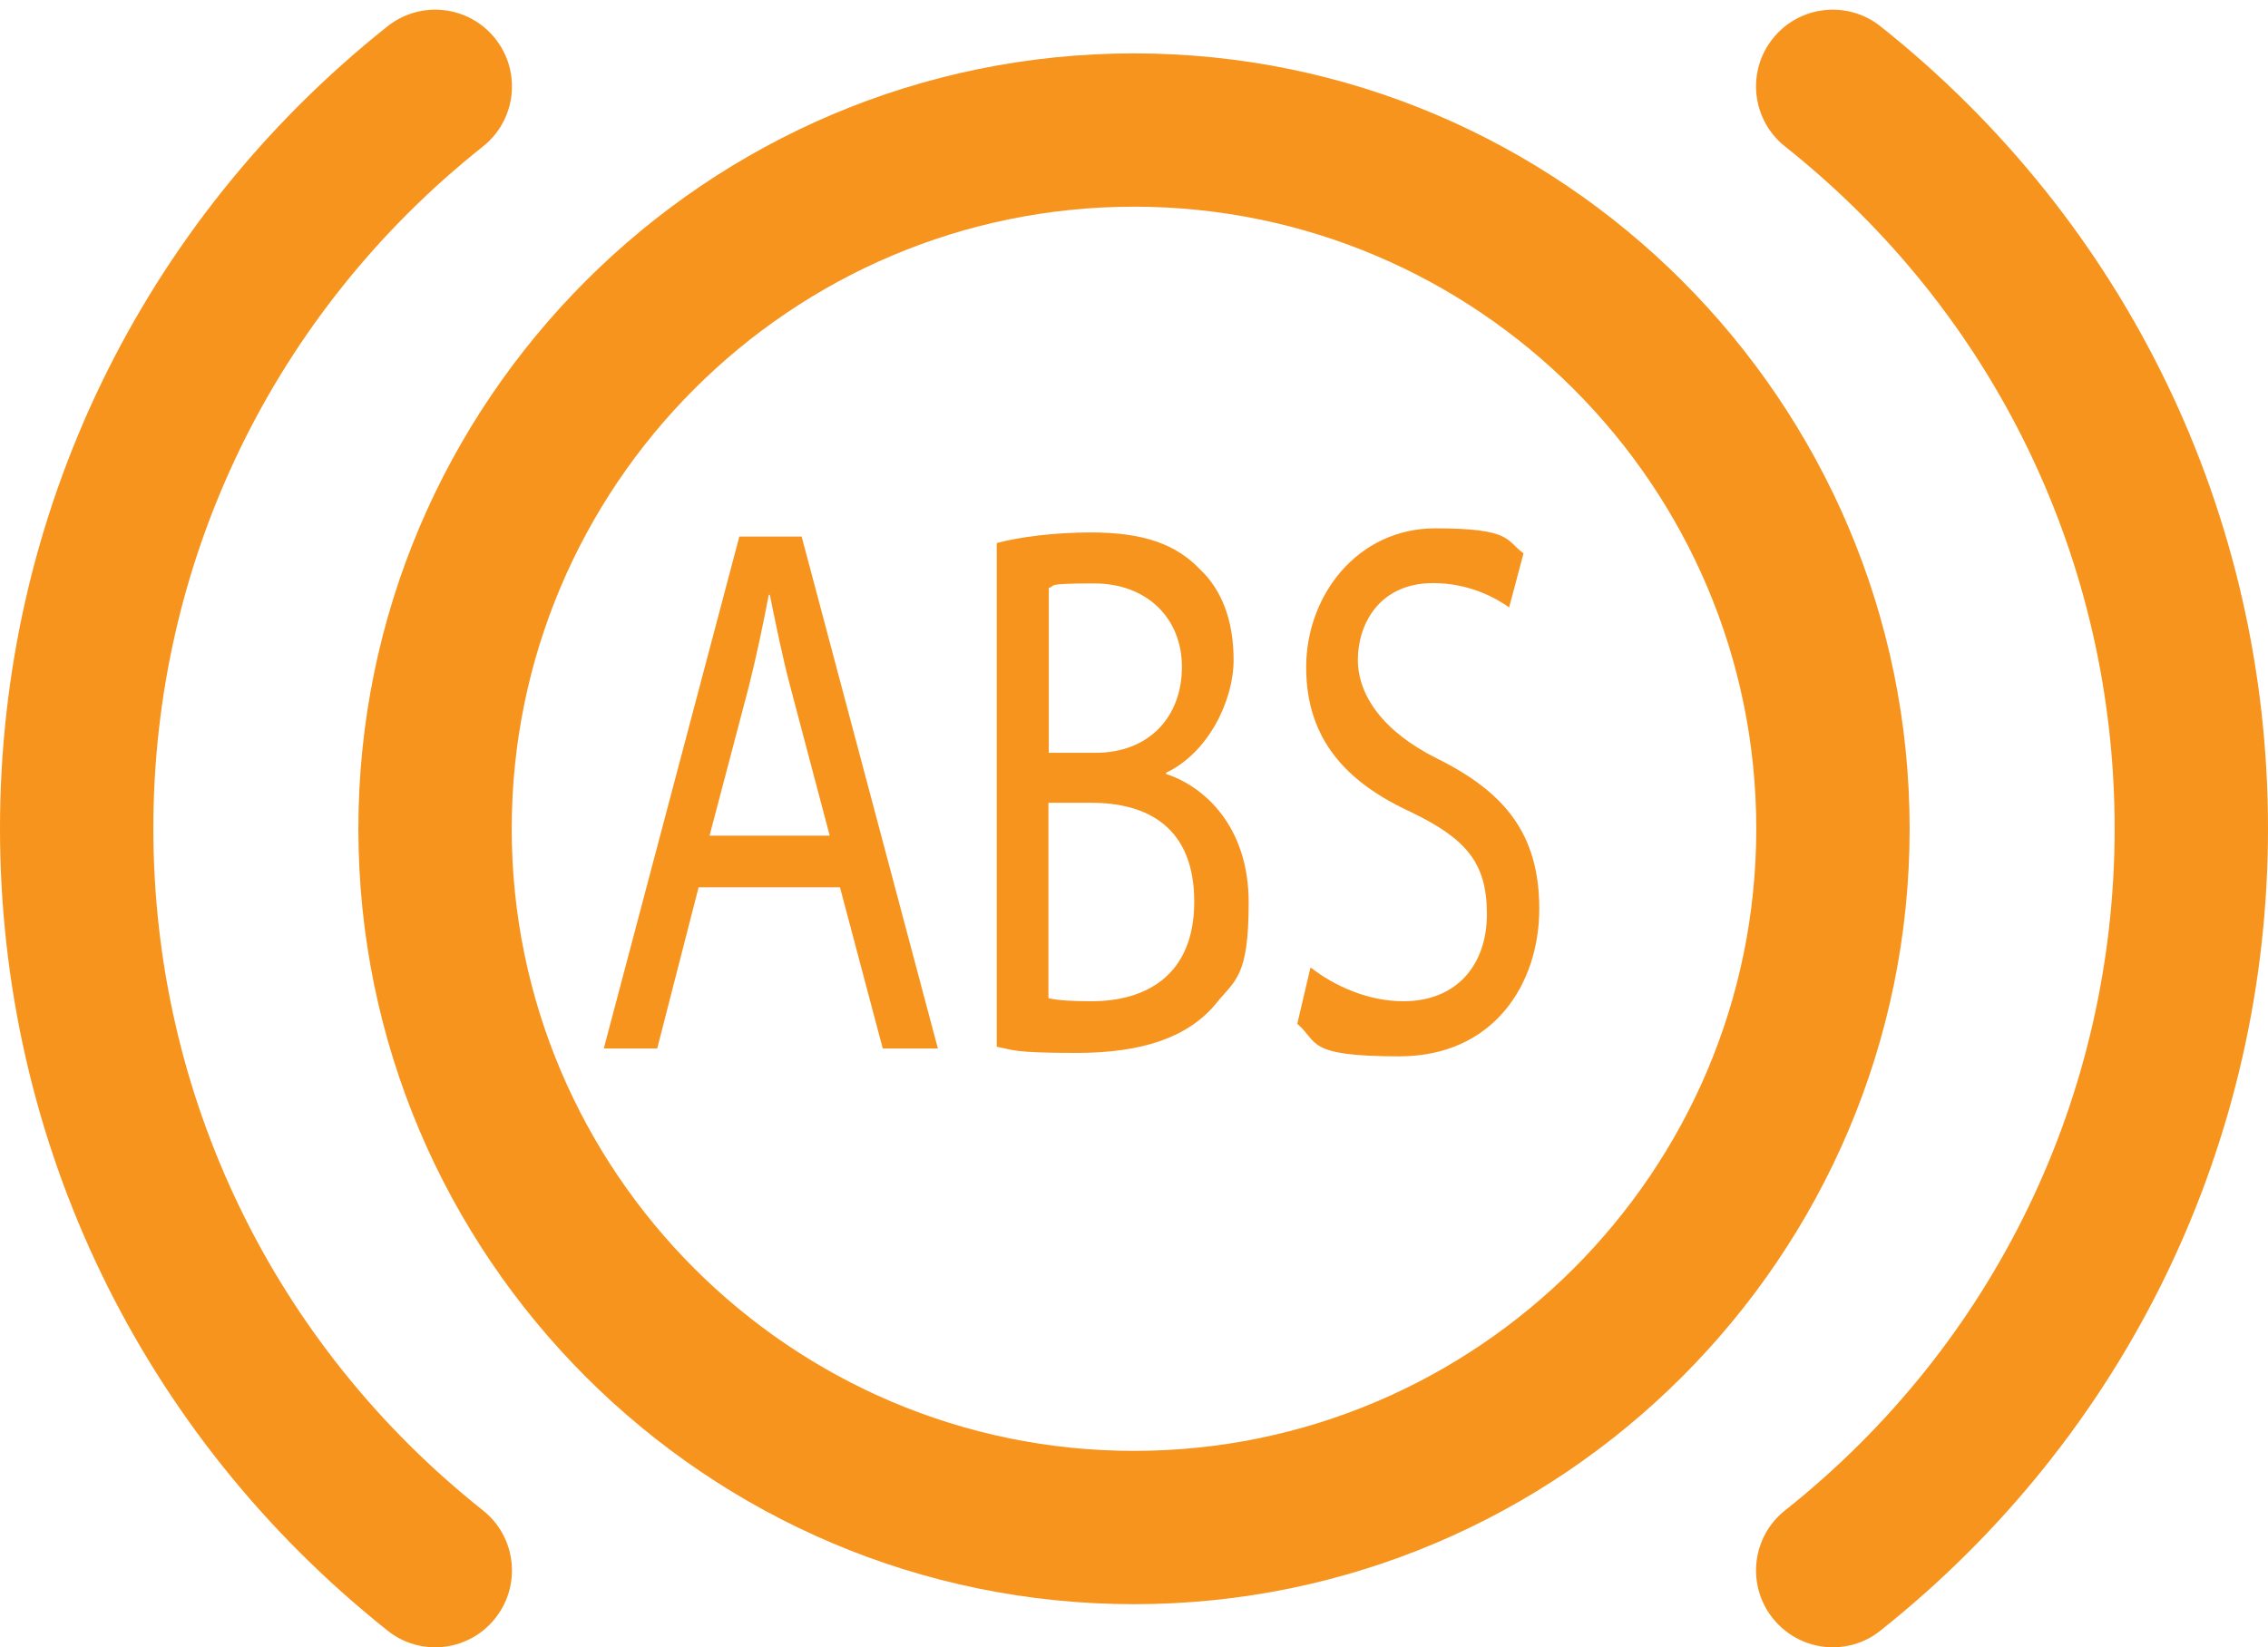 <?xml version="1.0" encoding="UTF-8"?>
<!DOCTYPE svg PUBLIC '-//W3C//DTD SVG 1.0//EN'
          'http://www.w3.org/TR/2001/REC-SVG-20010904/DTD/svg10.dtd'>
<svg data-name="Layer 2" height="481.4" preserveAspectRatio="xMidYMid meet" version="1.0" viewBox="168.7 257.8 662.6 481.4" width="662.6" xmlns="http://www.w3.org/2000/svg" xmlns:xlink="http://www.w3.org/1999/xlink" zoomAndPan="magnify"
><g id="change1_3"
  ><path d="m500,726.6c-125,0-226.6-101.7-226.6-226.6s101.7-226.6,226.6-226.6,226.6,101.7,226.6,226.6-101.7,226.6-226.6,226.6Zm0-408.4c-100.3,0-181.8,81.6-181.8,181.8s81.6,181.8,181.8,181.8,181.8-81.6,181.8-181.8-81.6-181.8-181.8-181.8Z" fill="#f7941d"
  /></g
  ><g fill="#f7941d" id="change1_2"
  ><path d="m295.8,739.2c-4.9,0-9.8-1.6-13.9-4.9-71.9-57.2-113.2-142.6-113.2-234.4s41.3-177.2,113.2-234.4c9.7-7.7,23.8-6.1,31.5,3.6,7.7,9.7,6.1,23.8-3.6,31.5-61.2,48.6-96.3,121.3-96.3,199.3s35.1,150.7,96.3,199.3c9.7,7.7,11.3,21.8,3.6,31.5-4.4,5.6-11,8.5-17.5,8.5Z"
    /><path d="m704.2,739.2c-6.6,0-13.1-2.9-17.6-8.5-7.7-9.7-6.1-23.8,3.6-31.5,61.2-48.6,96.3-121.3,96.3-199.3s-35.1-150.7-96.3-199.3c-9.7-7.7-11.3-21.8-3.6-31.5,7.7-9.7,21.8-11.3,31.5-3.6,71.9,57.2,113.2,142.6,113.2,234.4s-41.3,177.2-113.2,234.4c-4.1,3.3-9,4.9-13.9,4.9Z"
  /></g
  ><g fill="#f7941d" id="change1_1"
  ><path d="m372.8,517.1l-12.1,47.1h-15.6l39.6-149.6h18.2l39.8,149.6h-16.1l-12.5-47.1h-41.4Zm38.3-15.1l-11.4-43.1c-2.6-9.8-4.3-18.6-6.1-27.3h-.3c-1.7,8.9-3.6,18-5.9,27.1l-11.4,43.3h35.1Z"
    /><path d="m459.9,416.5c6.6-1.8,17-3.1,27.5-3.1,15.1,0,24.8,3.3,32,10.9,6.1,5.8,9.7,14.6,9.7,26.4s-7.4,27.1-19.7,32.9v.4c11.1,3.6,24.1,15.3,24.1,37.5s-4,22.6-9.9,30c-8.1,9.5-21.3,14-40.3,14s-18.4-.9-23.4-1.8v-147.2Zm15.1,61.3h13.7c15.9,0,25.3-10.7,25.3-25.1s-10.4-24.4-25.6-24.4-10.9.7-13.3,1.3v48.2Zm0,71.7c2.9.7,7.3.9,12.6.9,15.6,0,30-7.3,30-29.1s-13.7-28.9-30.1-28.9h-12.5v57Z"
    /><path d="m551.7,540.6c6.8,5.3,16.6,9.8,27,9.8,15.4,0,24.4-10.4,24.4-25.5s-6.2-22-22-29.7c-19-8.7-30.8-21.3-30.8-42.4s15.1-40.6,37.7-40.6,20.6,3.6,25.8,7.3l-4.2,15.8c-3.8-2.7-11.6-7.1-22.2-7.1-15.9,0-22,12.2-22,22.4s7.1,20.9,23.2,28.9c19.7,9.8,29.8,22,29.8,43.9s-13.3,43.1-40.9,43.1-23.5-4.2-29.8-9.5l3.8-16.2Z"
  /></g
></svg
>
